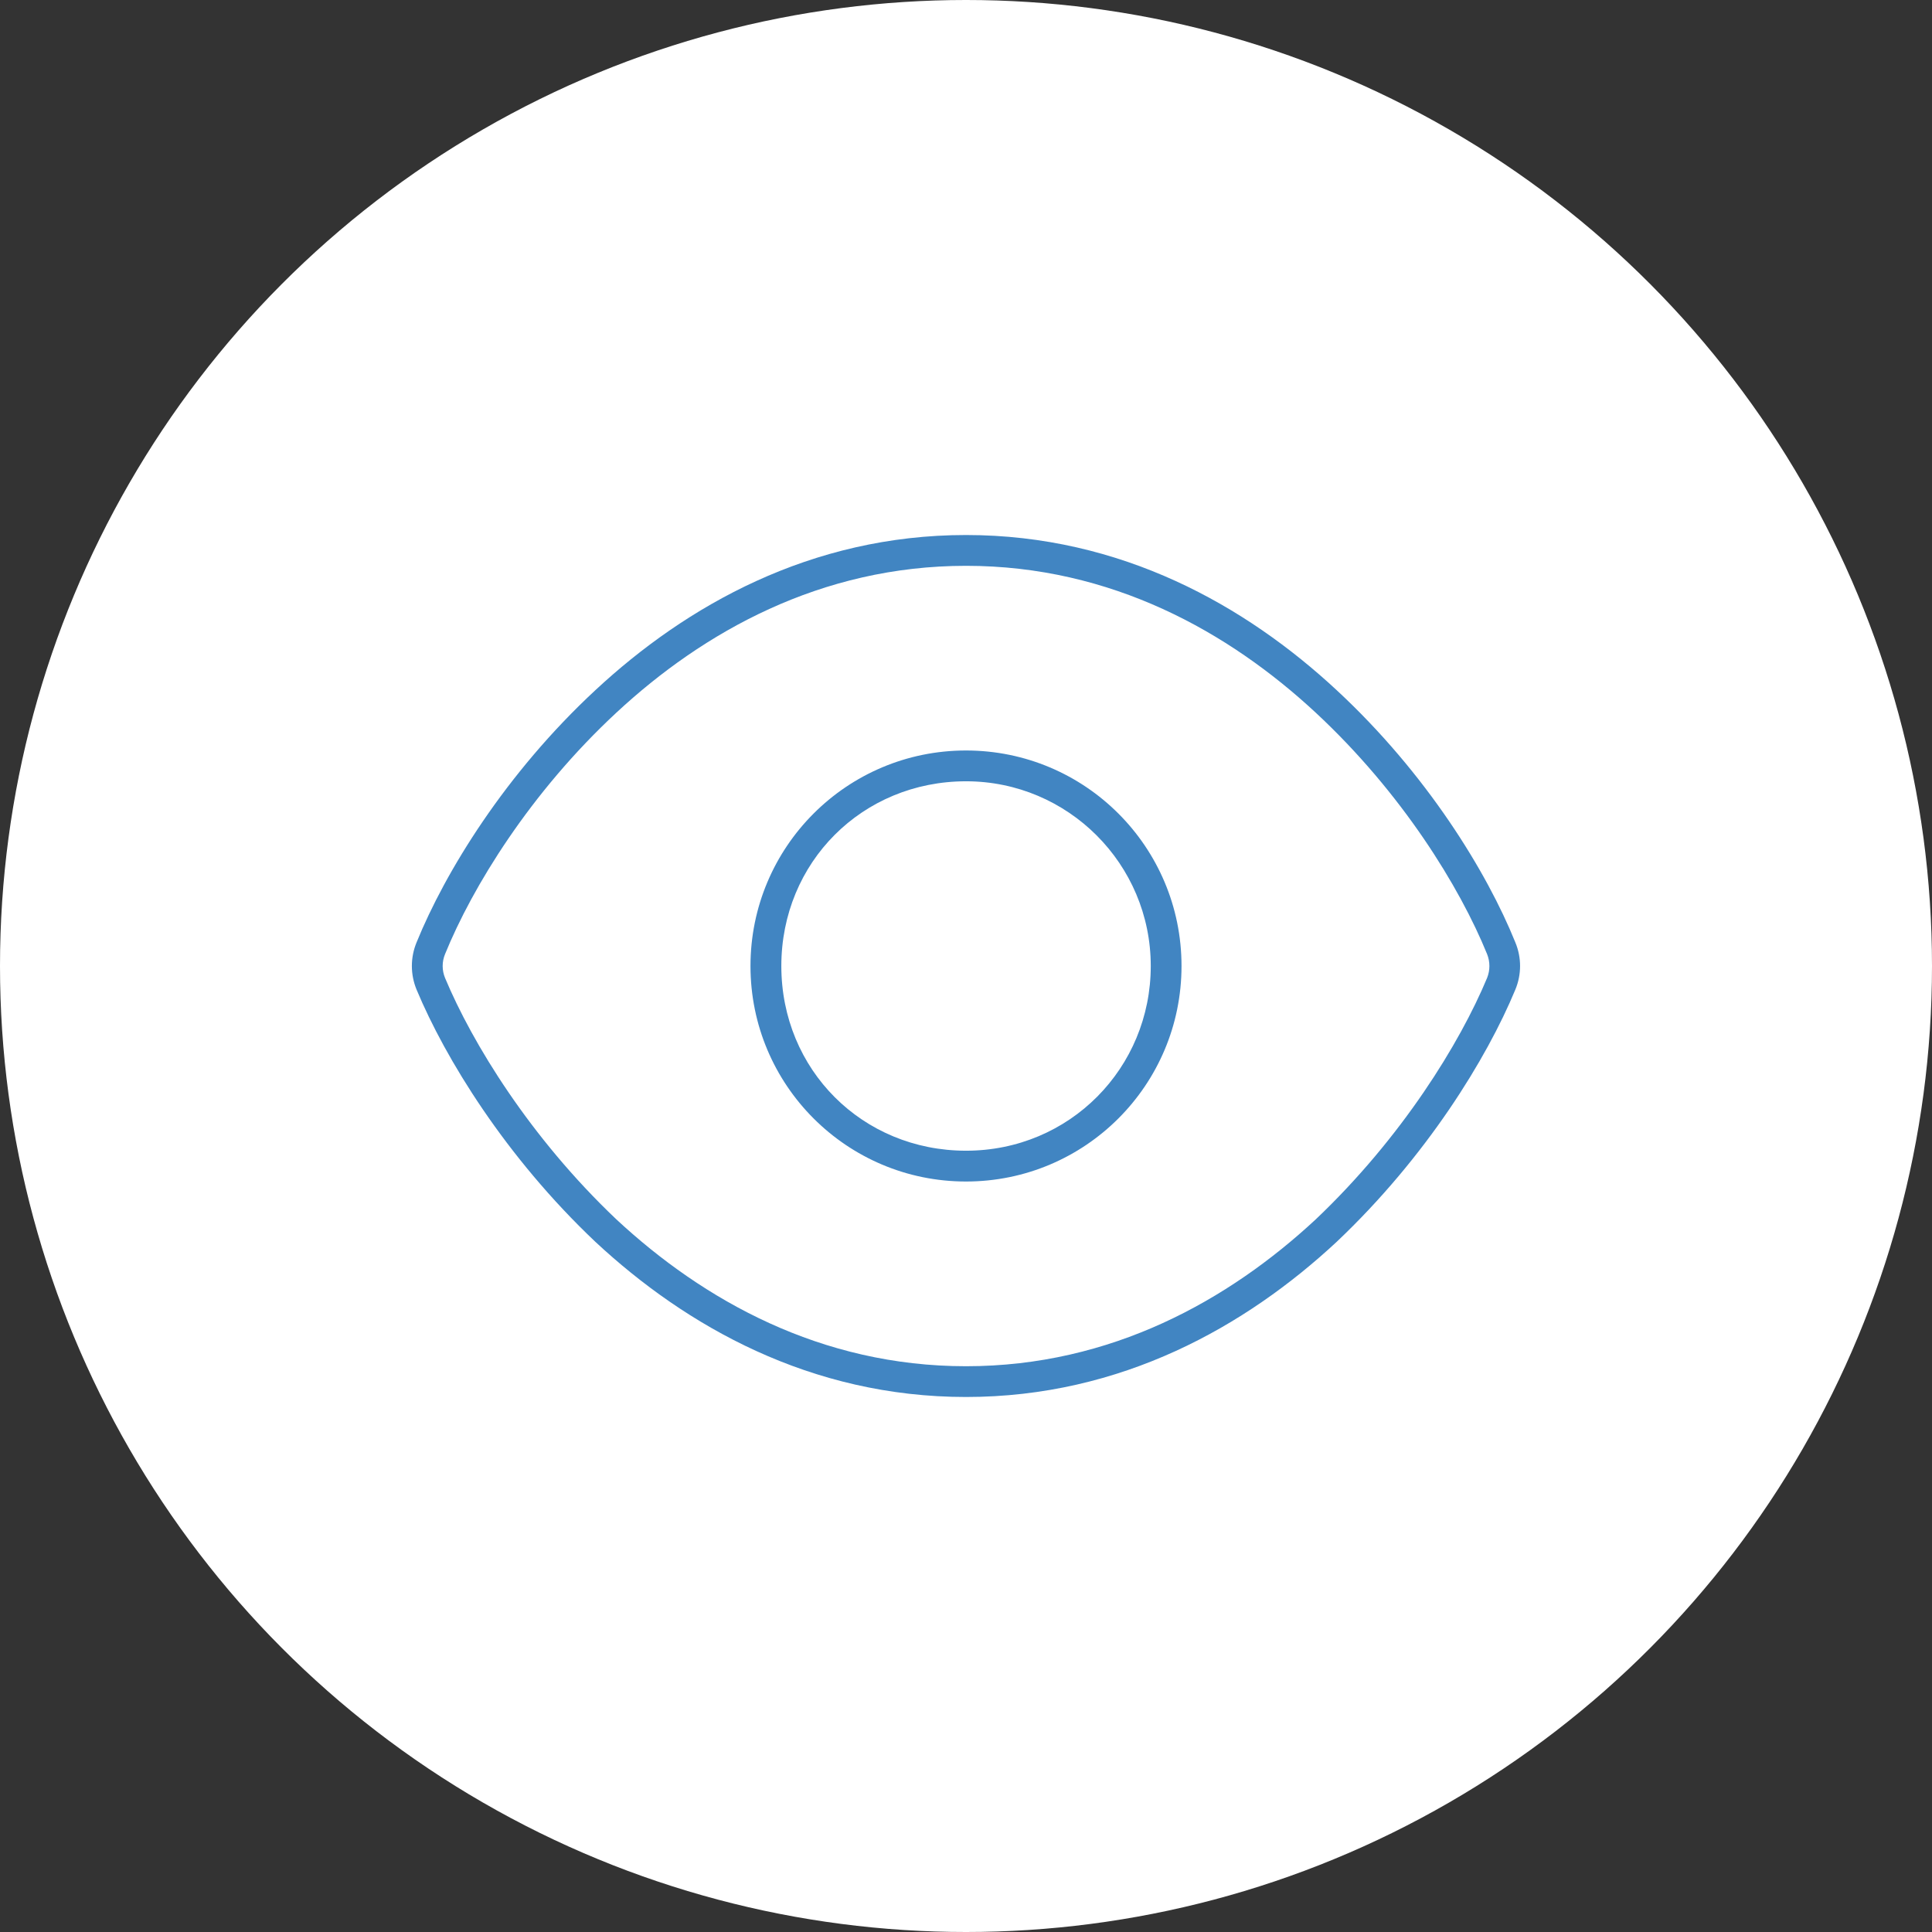 <?xml version="1.0" encoding="UTF-8"?>
<svg id="Laag_1" data-name="Laag 1" xmlns="http://www.w3.org/2000/svg" viewBox="0 0 420.26 420.26">
  <rect x="0" y="0" width="420.26" height="420.26" fill="#333333" stroke="none"/>
  <circle cx="210.13" cy="210.13" r="210.13" fill="#fff"/>
  <path d="M290.74,150.11c19.59,18.16,32.69,39.55,38.88,54.87,1.38,3.31,1.38,6.99,0,10.3-6.19,14.94-19.29,36.33-38.88,54.87-19.71,18.33-46.79,33.73-80.61,33.73s-60.9-15.4-80.6-33.73c-19.59-18.54-32.68-39.93-38.91-54.87-1.37-3.31-1.37-6.99,0-10.3,6.23-15.32,19.32-36.7,38.91-54.87,19.7-18.31,46.78-33.73,80.6-33.73s60.9,15.42,80.61,33.73ZM96.81,207.54c-.69,1.67-.69,3.52,0,5.19,5.91,14.15,18.48,34.7,37.28,52.53,18.88,17.54,44.41,31.93,76.05,31.93s57.17-14.4,76.05-31.93c18.79-17.83,31.39-38.38,37.29-52.53.67-1.67.67-3.52,0-5.19-5.9-14.52-18.5-35.07-37.29-52.53-18.88-17.53-44.41-31.93-76.05-31.93s-57.17,14.4-76.05,31.93c-18.8,17.45-31.37,38-37.28,52.53ZM257.01,210.13c0,25.91-20.97,46.88-46.88,46.88s-46.88-20.97-46.88-46.88,20.97-46.88,46.88-46.88,46.88,20.97,46.88,46.88ZM210.14,169.95c-22.56,0-40.18,17.62-40.18,40.18s17.62,40.18,40.18,40.18,40.18-18,40.18-40.18-18-40.18-40.18-40.18Z" fill="#4185c2"/>
</svg>